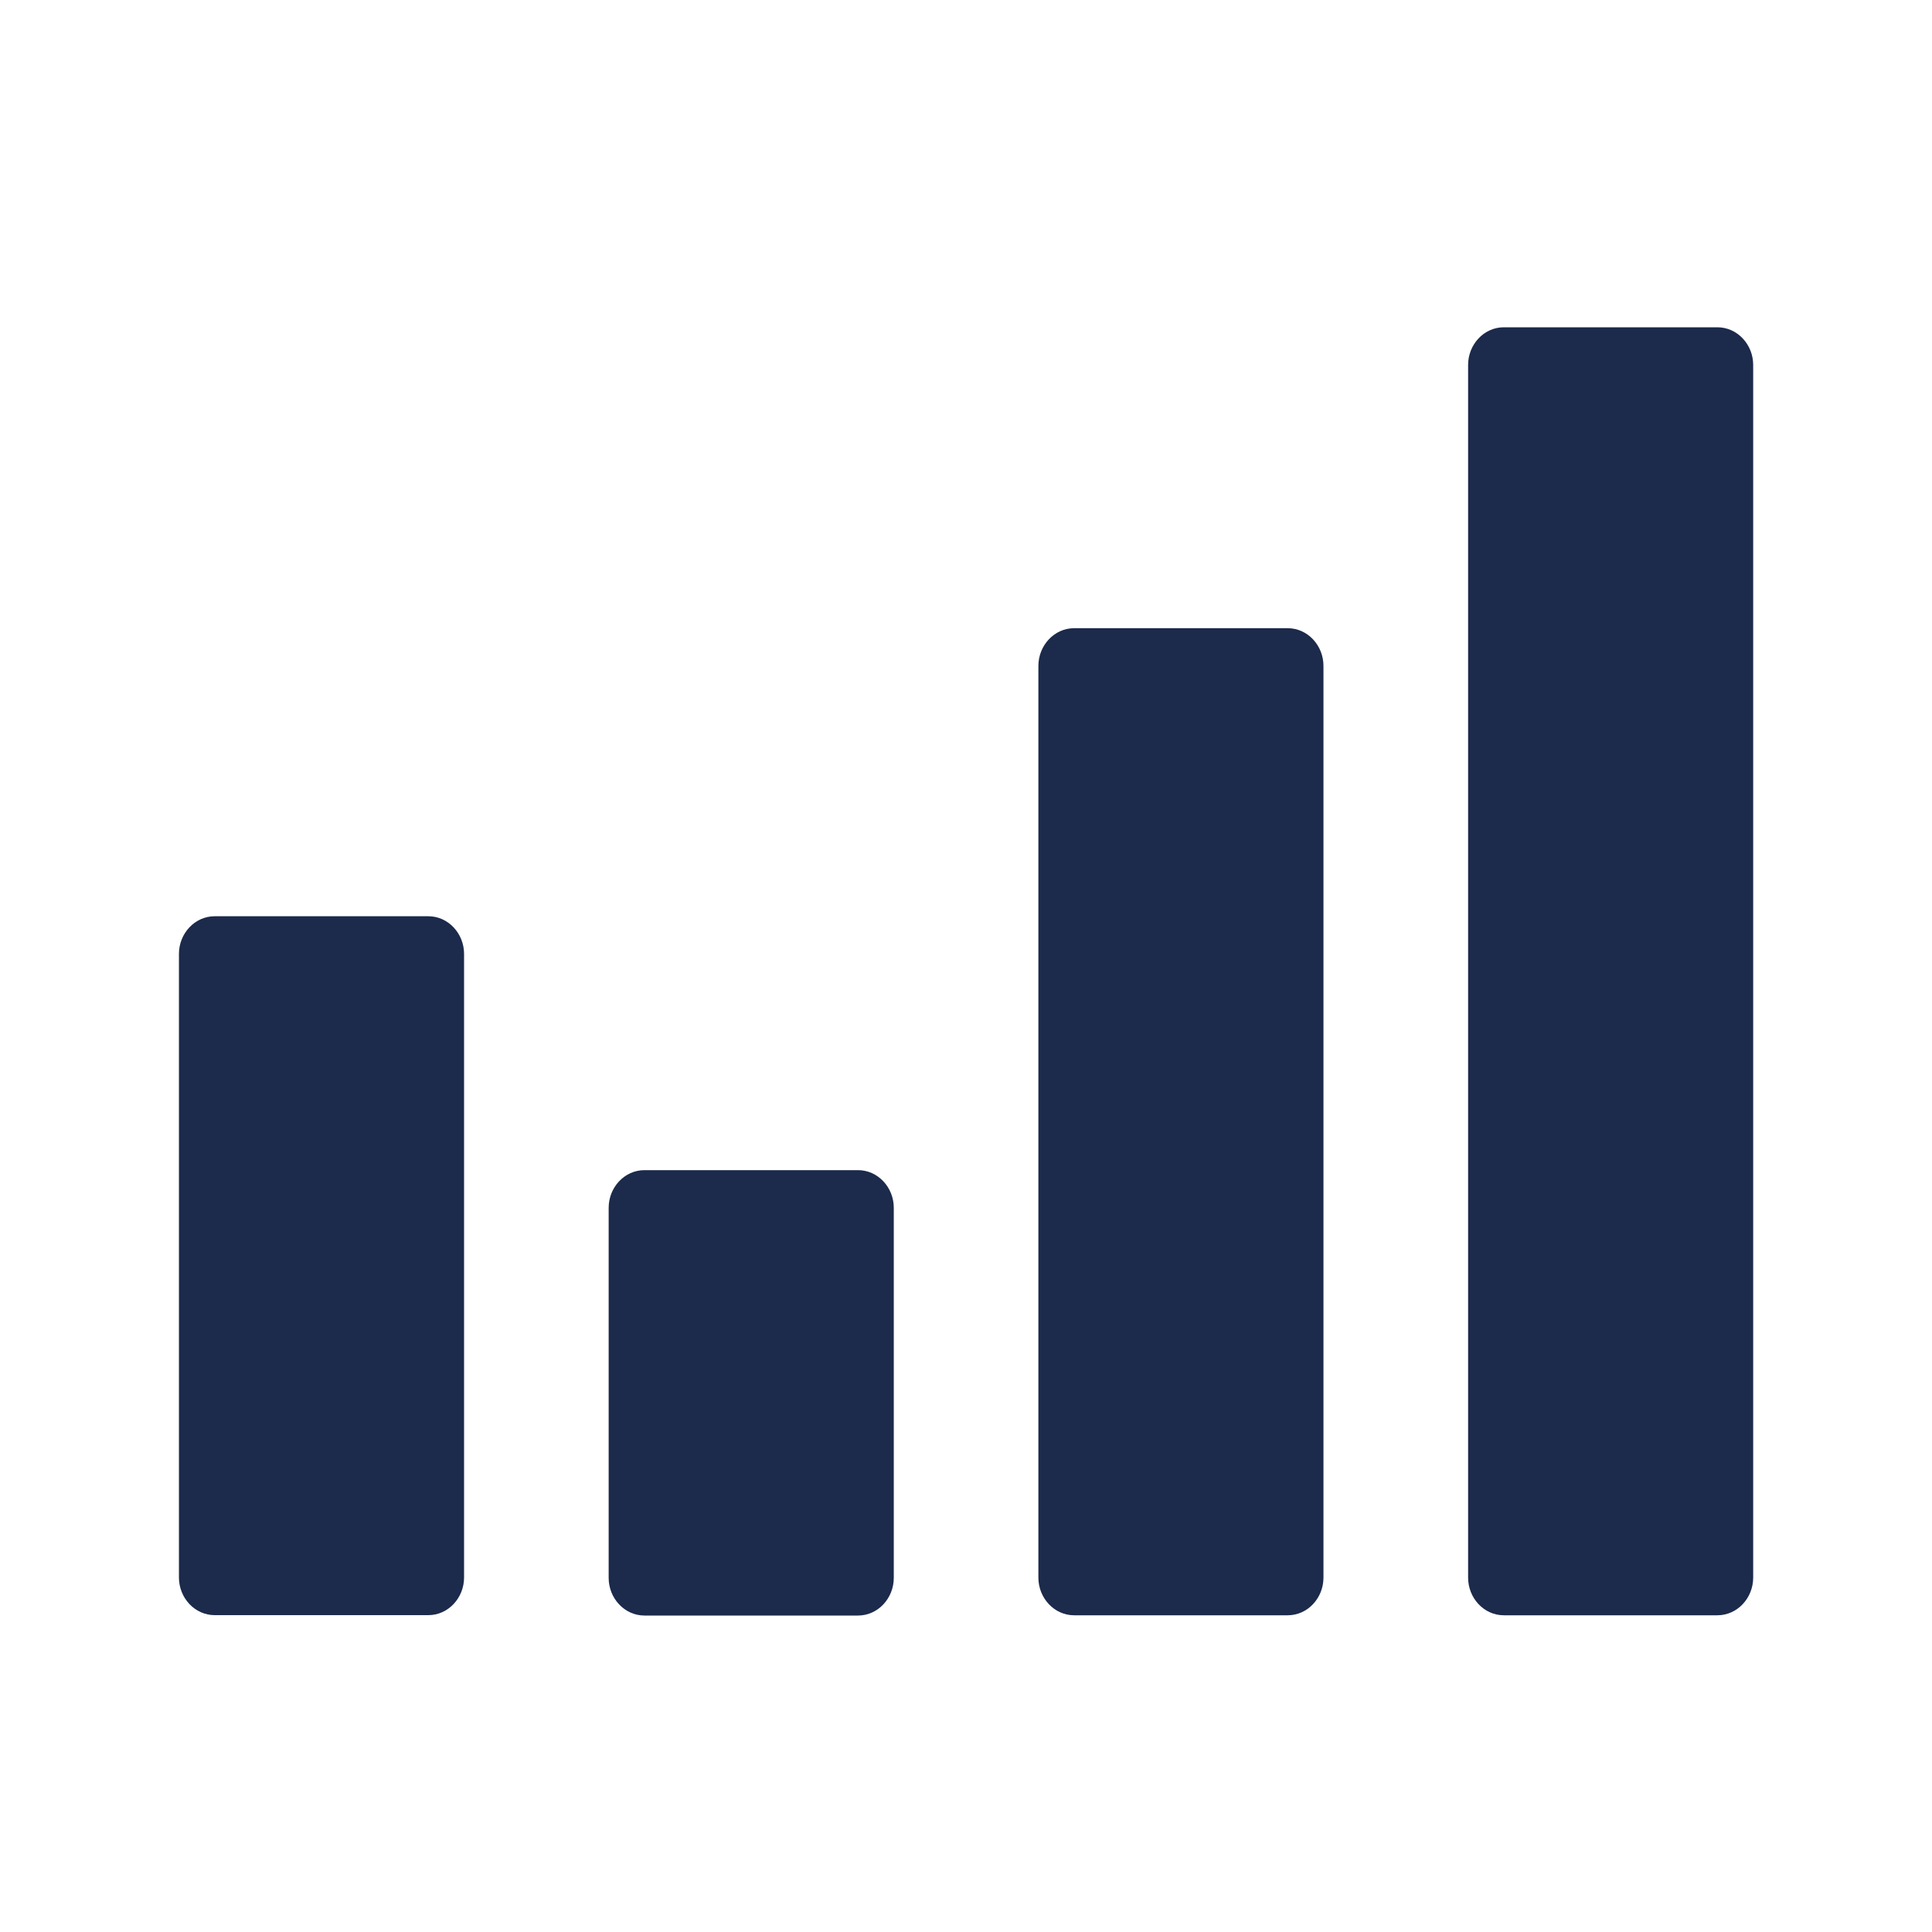 <svg width="45" height="45" viewBox="0 0 45 45" fill="none" xmlns="http://www.w3.org/2000/svg">
<path d="M30.826 36.747C30.826 37.22 30.459 37.623 29.994 37.623H25.018C24.554 37.623 24.186 37.22 24.186 36.747V15.509C24.186 15.036 24.554 14.632 25.018 14.632H29.994C30.459 14.632 30.826 15.036 30.826 15.509V36.747Z" fill="#1C2A4B"/>
<path d="M10.809 36.744C10.809 37.217 10.441 37.62 9.976 37.62H5.001C4.536 37.62 4.168 37.217 4.168 36.744V22.217C4.168 21.744 4.536 21.341 5.001 21.341H9.976C10.441 21.341 10.809 21.744 10.809 22.217V36.744Z" fill="#1C2A4B"/>
<path d="M40.835 36.747C40.835 37.22 40.467 37.623 40.002 37.623H35.027C34.562 37.623 34.195 37.22 34.195 36.747V8.499C34.195 8.026 34.562 7.623 35.027 7.623H40.002C40.467 7.623 40.835 8.026 40.835 8.499V36.747Z" fill="#1C2A4B"/>
<path d="M20.818 36.752C20.818 37.226 20.45 37.629 19.985 37.629H15.01C14.545 37.629 14.177 37.226 14.177 36.752V28.131C14.177 27.658 14.545 27.255 15.01 27.255H19.985C20.45 27.255 20.818 27.658 20.818 28.131V36.752Z" fill="#1C2A4B"/>
</svg>
